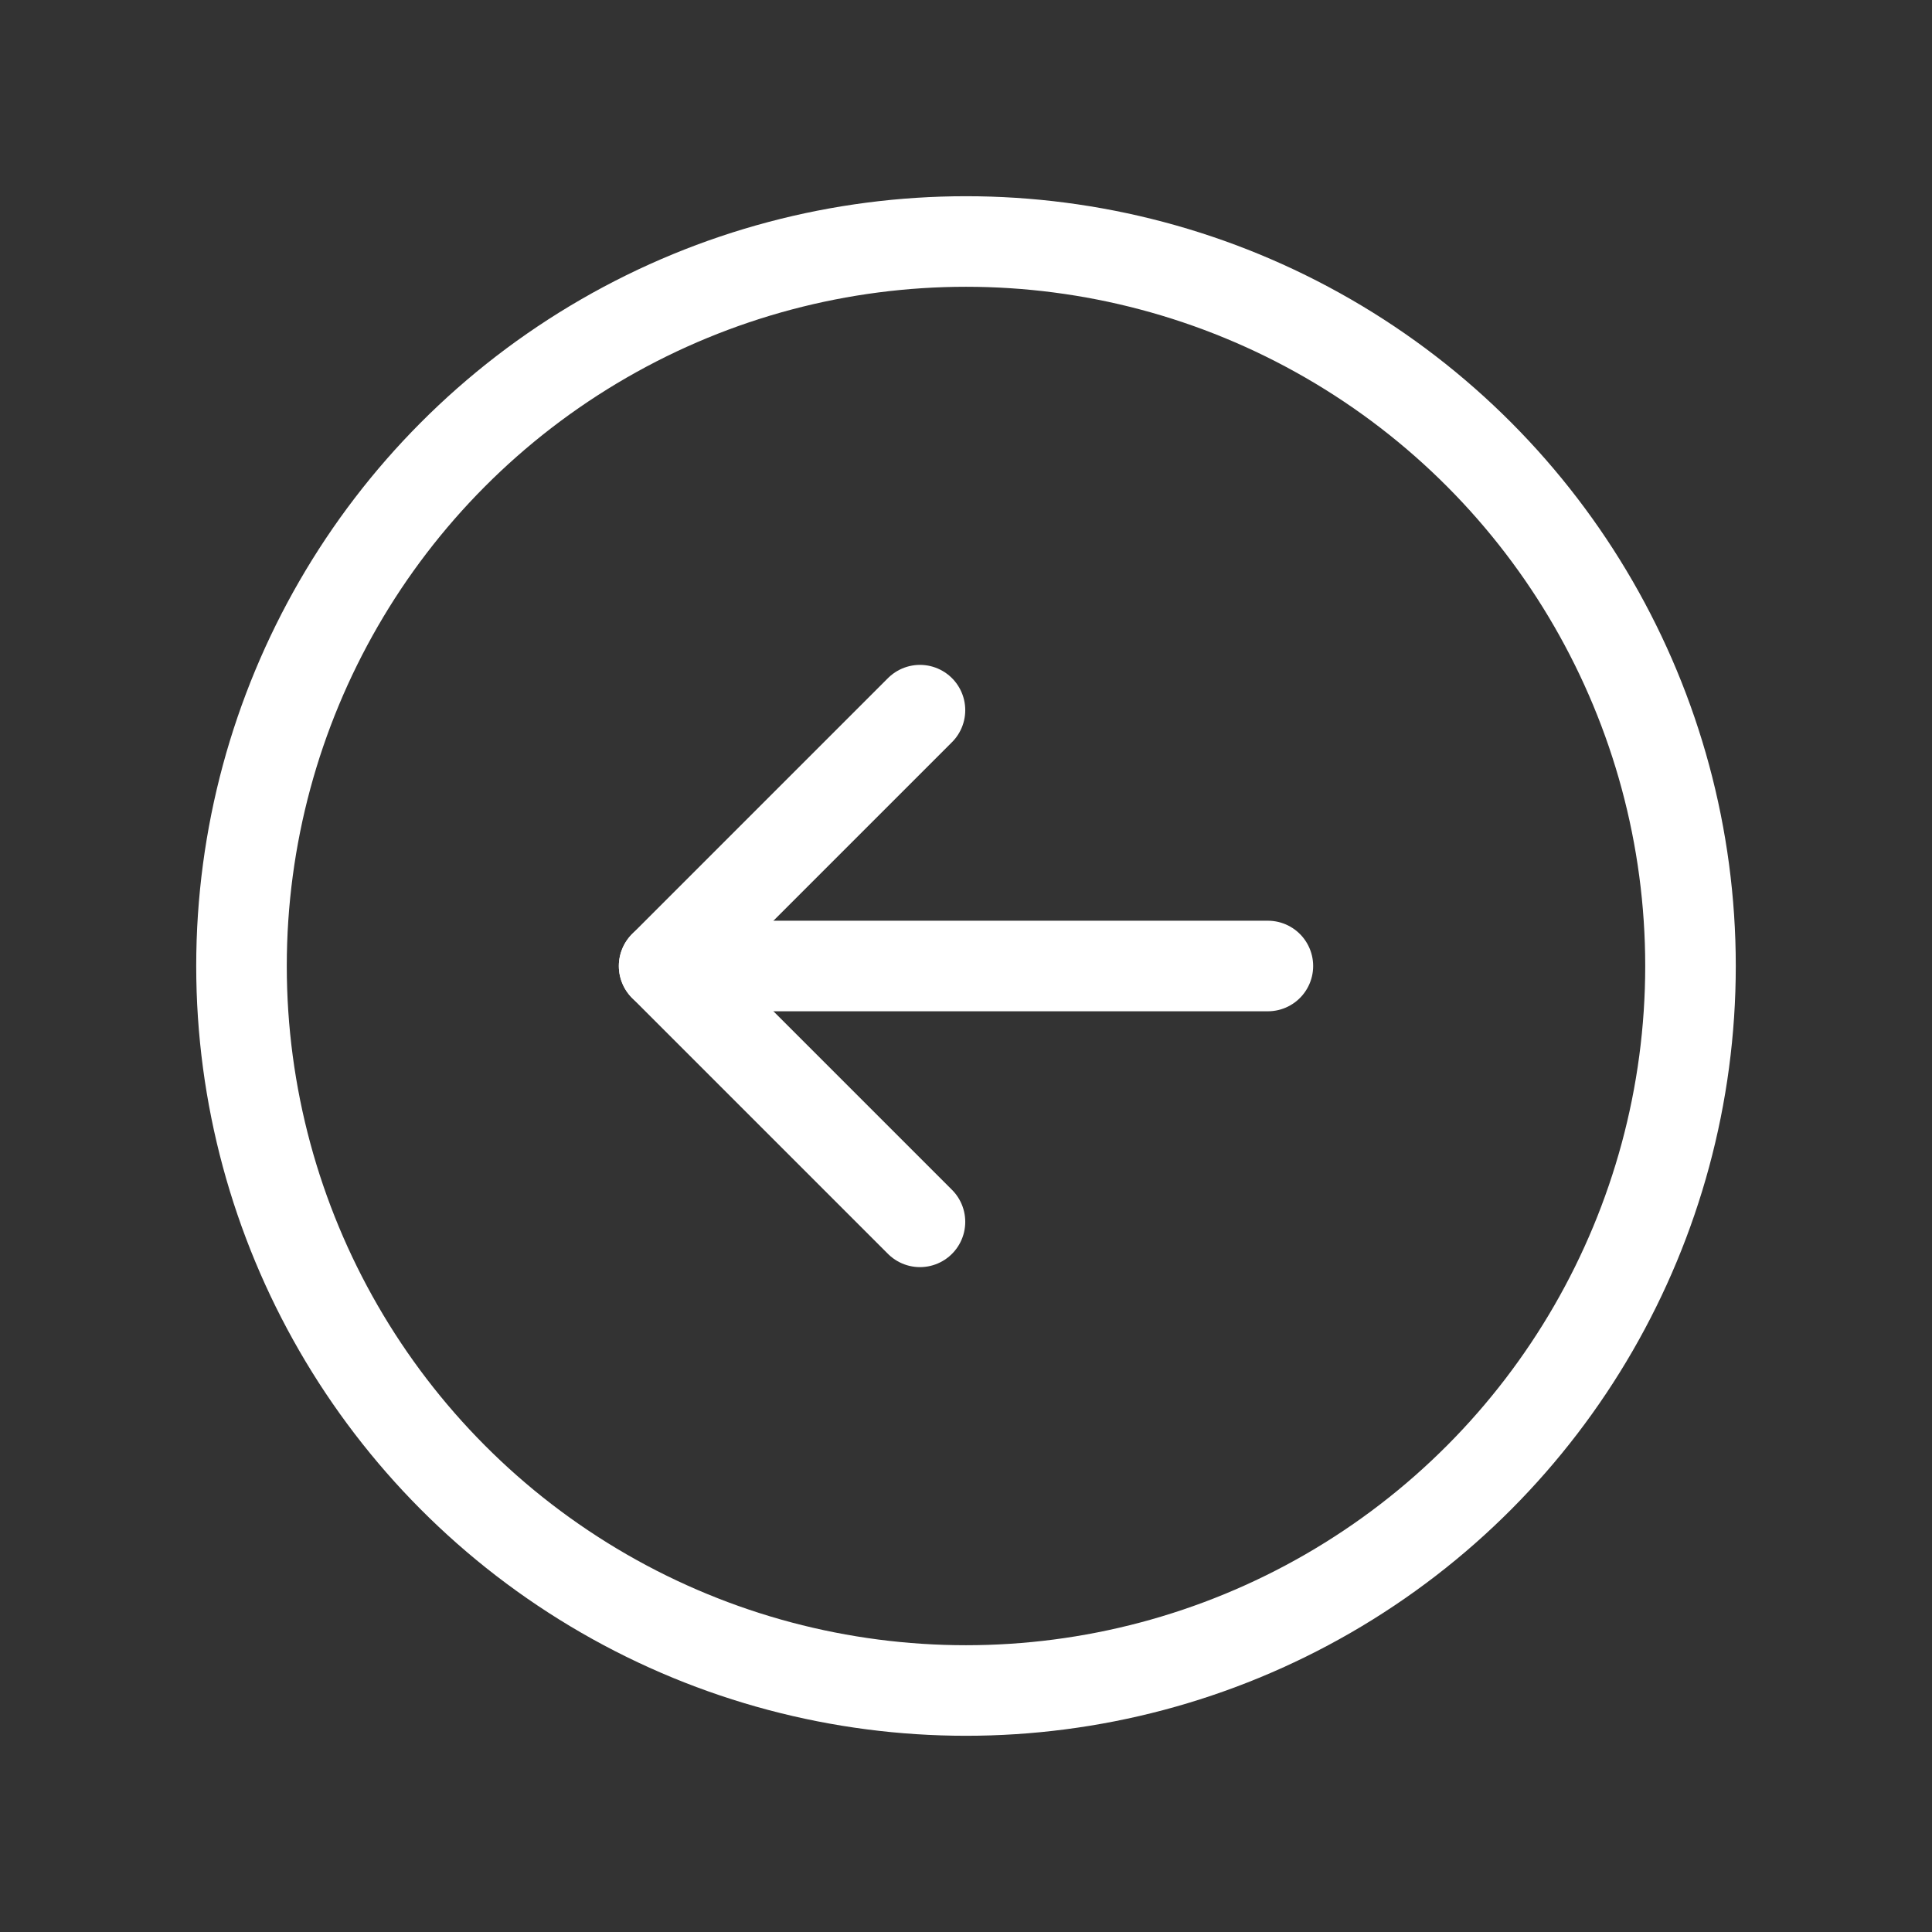 <?xml version="1.0" encoding="UTF-8"?> <svg xmlns="http://www.w3.org/2000/svg" width="192" height="192" fill="#ffffff" viewBox="0 0 256 256"><rect x="0" y="0" width="256" height="256" fill="#333333" stroke="none"/> <rect width="256" height="256" fill="none"></rect> <circle cx="128" cy="128" r="96" fill="none" stroke="#ffffff" stroke-linecap="round" stroke-linejoin="round" stroke-width="12"></circle> <polyline points="121.9 161.9 88 128 121.9 94.1" fill="none" stroke="#ffffff" stroke-linecap="round" stroke-linejoin="round" stroke-width="12"></polyline> <line x1="88" y1="128" x2="168" y2="128" fill="none" stroke="#ffffff" stroke-linecap="round" stroke-linejoin="round" stroke-width="12"></line> </svg> 